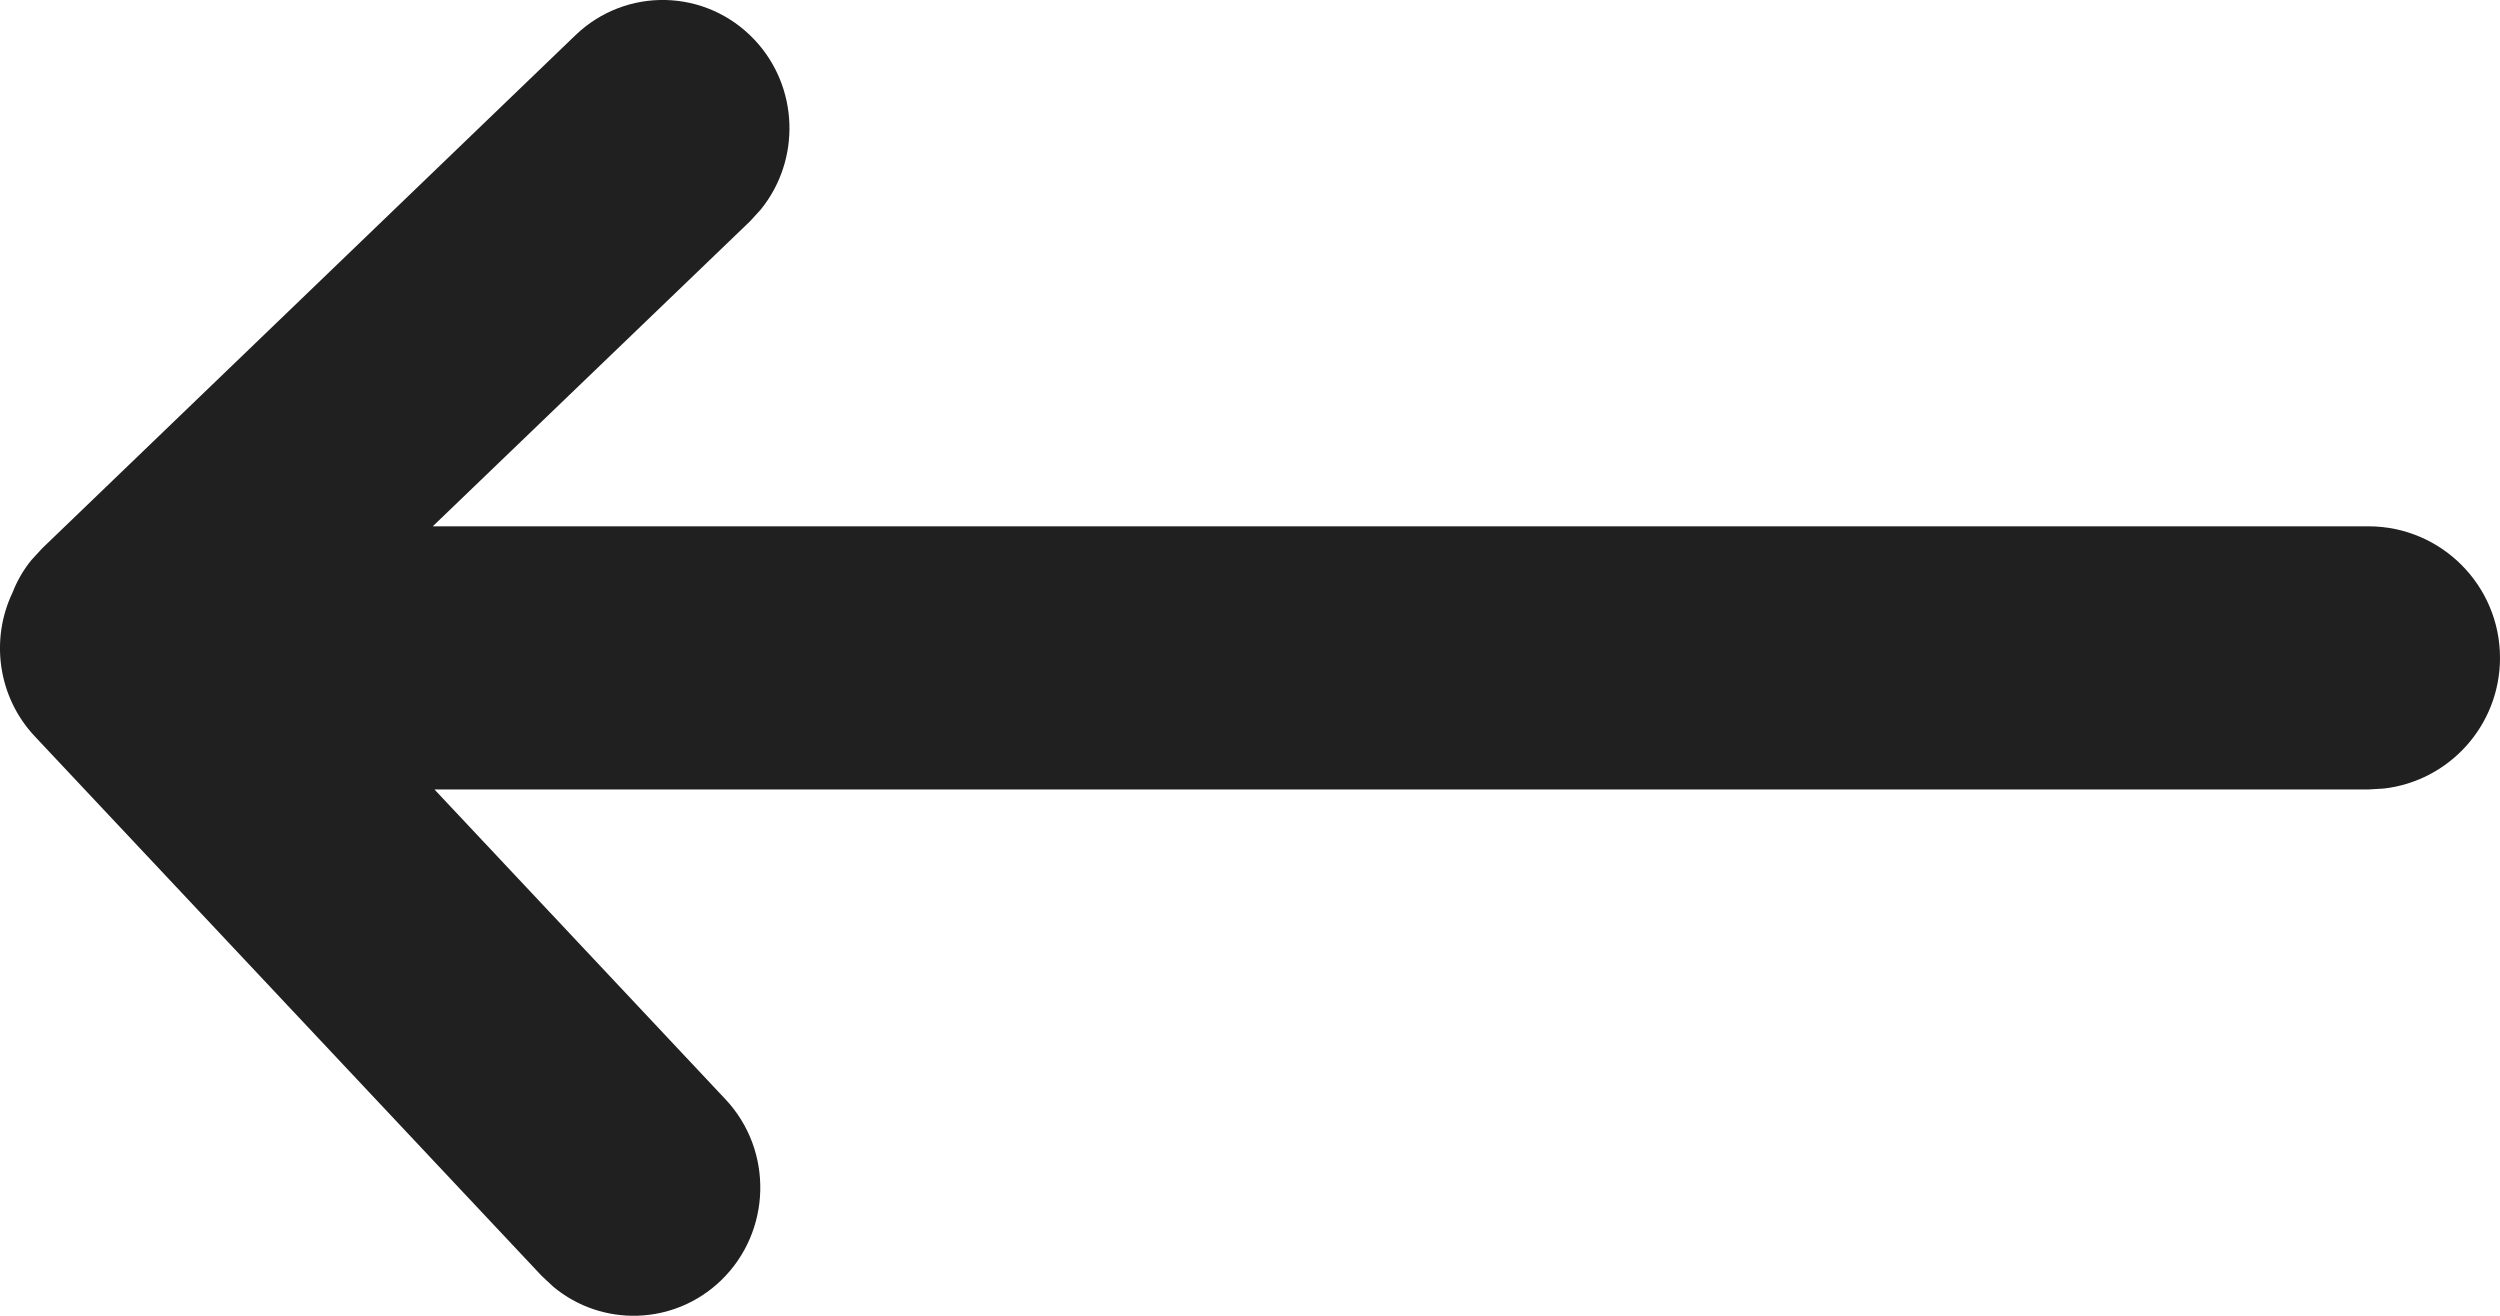 <svg width="19" height="10" viewBox="0 0 19 10" fill="none" xmlns="http://www.w3.org/2000/svg">
<path fill-rule="evenodd" clip-rule="evenodd" d="M5.735 0.303C6.073 0.663 6.086 1.216 5.783 1.591L5.701 1.681L3.289 4H18C18.552 4 19 4.448 19 5C19 5.513 18.614 5.936 18.117 5.993L18 6H3.302L5.513 8.354C5.88 8.744 5.864 9.361 5.479 9.732C5.123 10.074 4.576 10.087 4.206 9.78L4.117 9.697L0.265 5.597C-0.019 5.295 -0.074 4.856 0.096 4.502C0.13 4.414 0.178 4.331 0.239 4.256L0.322 4.166L4.373 0.268C4.759 -0.103 5.368 -0.087 5.735 0.303Z" fill="#202020"/>
</svg>
